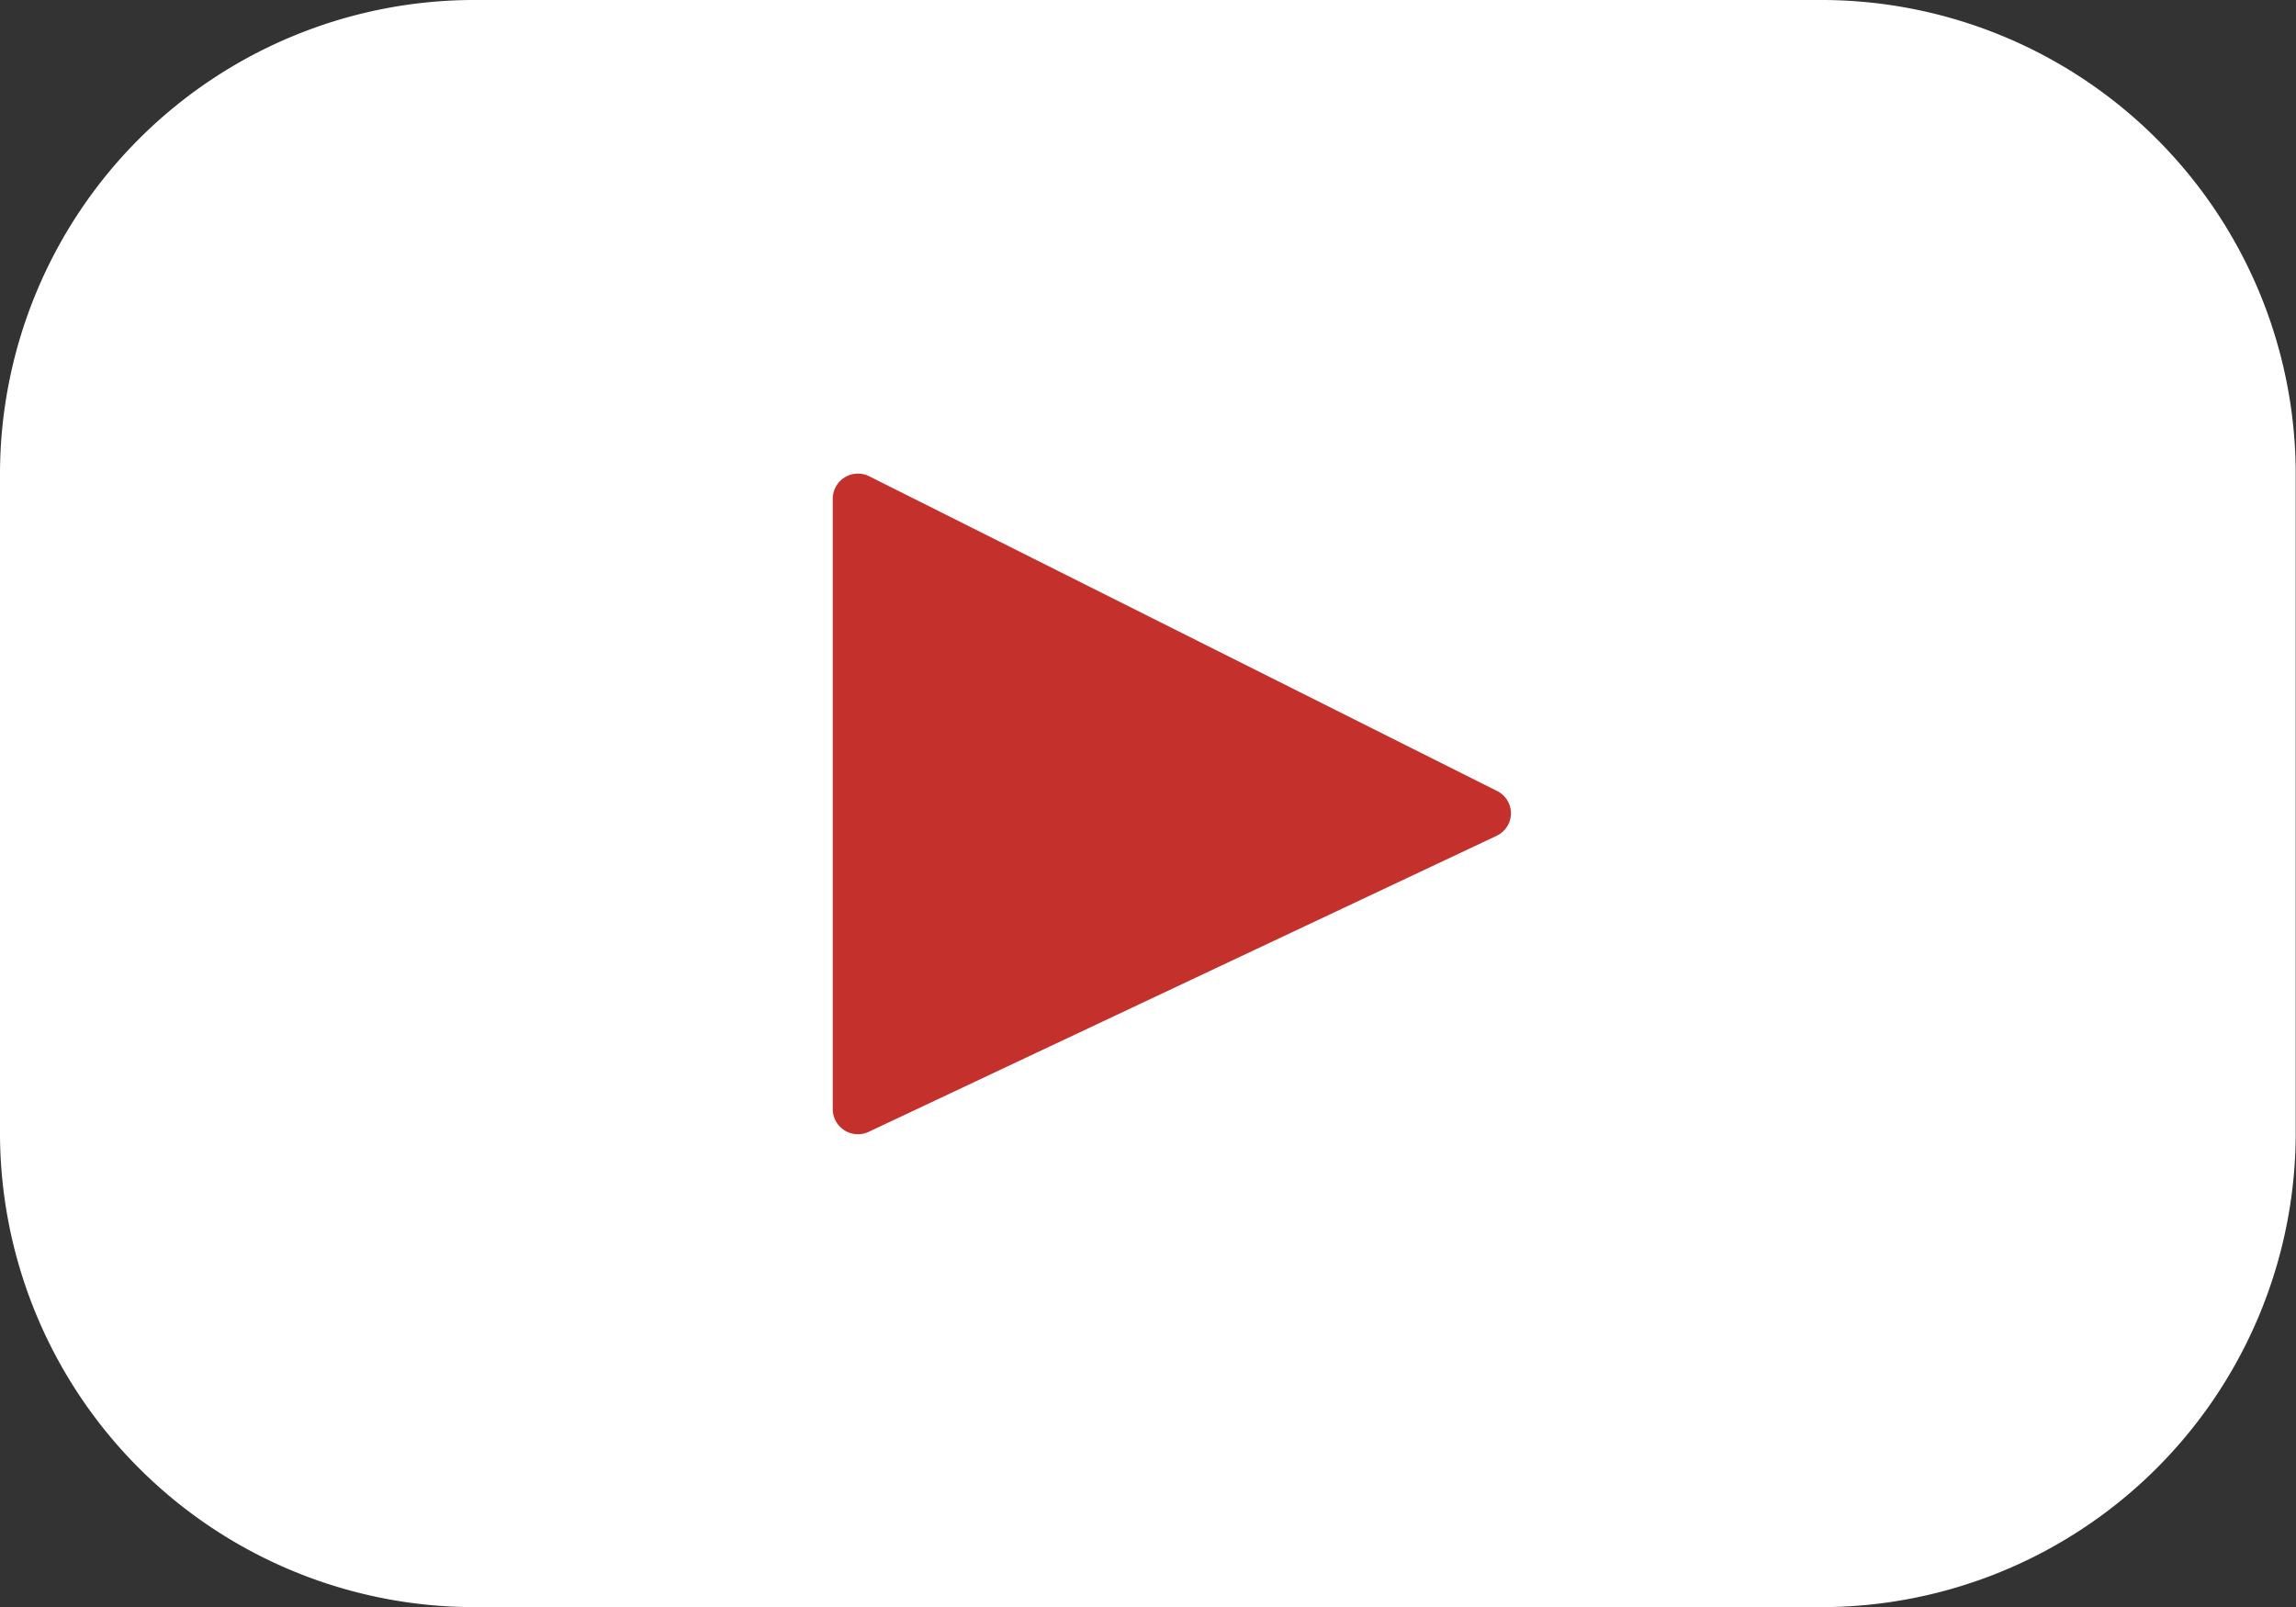<svg xmlns="http://www.w3.org/2000/svg" width="32.162" height="22.513" viewBox="0 0 32.162 22.513">
  <rect x="0" y="0" width="32.162" height="22.513" fill="#333333" stroke="none"/>
  <g id="Group_302" data-name="Group 302" transform="translate(-1118.919 -8441.744)">
    <path id="layer1" d="M27.482,12H8.679A6.647,6.647,0,0,0,2,18.607v9.3a6.647,6.647,0,0,0,6.679,6.608h18.8a6.647,6.647,0,0,0,6.679-6.608v-9.3A6.647,6.647,0,0,0,27.482,12Z" transform="translate(1116.919 8429.744)" fill="#fff"/>
    <path id="layer2" d="M33.062,29.453l-8.8,4.149a.353.353,0,0,1-.5-.314v-8.56a.353.353,0,0,1,.512-.311l8.795,4.409a.348.348,0,0,1-.008.627Z" transform="translate(1106.822 8424)" fill="#c4302b"/>
  </g>
</svg>
